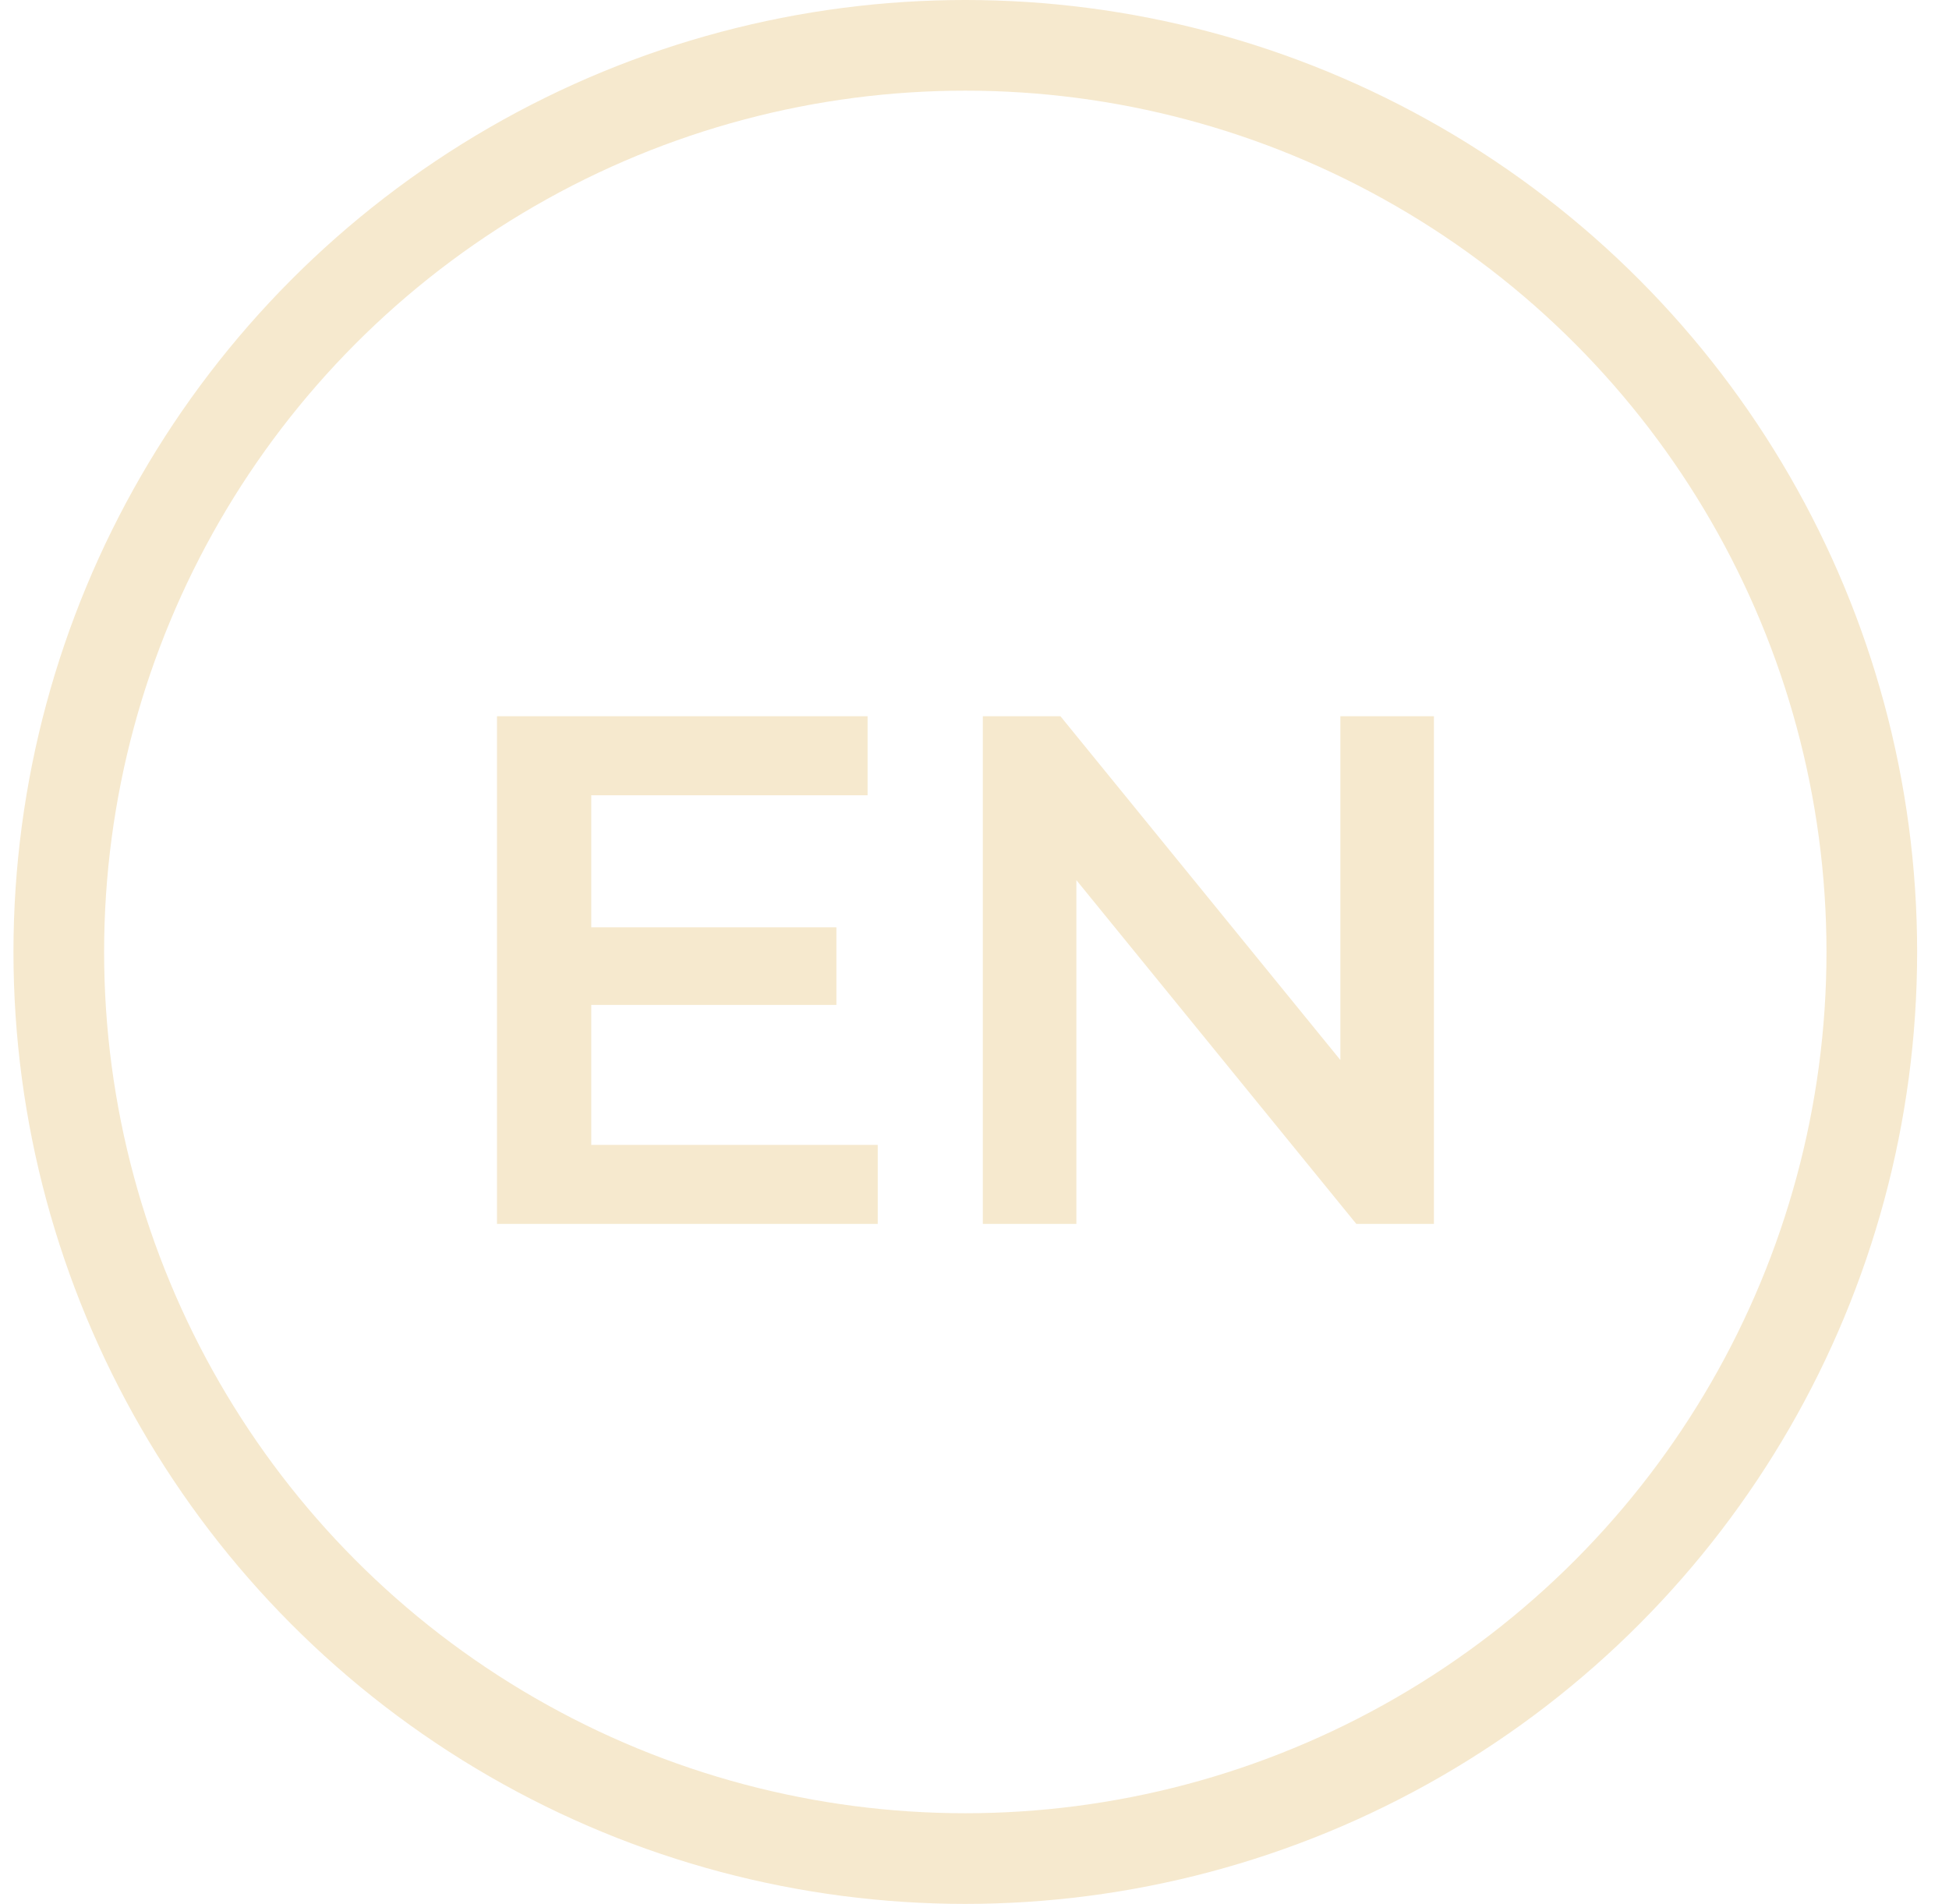 <?xml version="1.0" encoding="UTF-8"?> <svg xmlns="http://www.w3.org/2000/svg" width="43" height="42" viewBox="0 0 43 42" fill="none"><circle cx="21.297" cy="21" r="20" stroke="#F6E9CE" stroke-width="2"></circle><path d="M19.365 25.256V27H10.965V15.8H19.141V17.544H13.045V20.456H18.453V22.168H13.045V25.256H19.365ZM31.636 15.8V27H29.924L23.748 19.416V27H21.684V15.8H23.396L29.572 23.384V15.8H31.636Z" fill="#F6E9CE"></path></svg> 